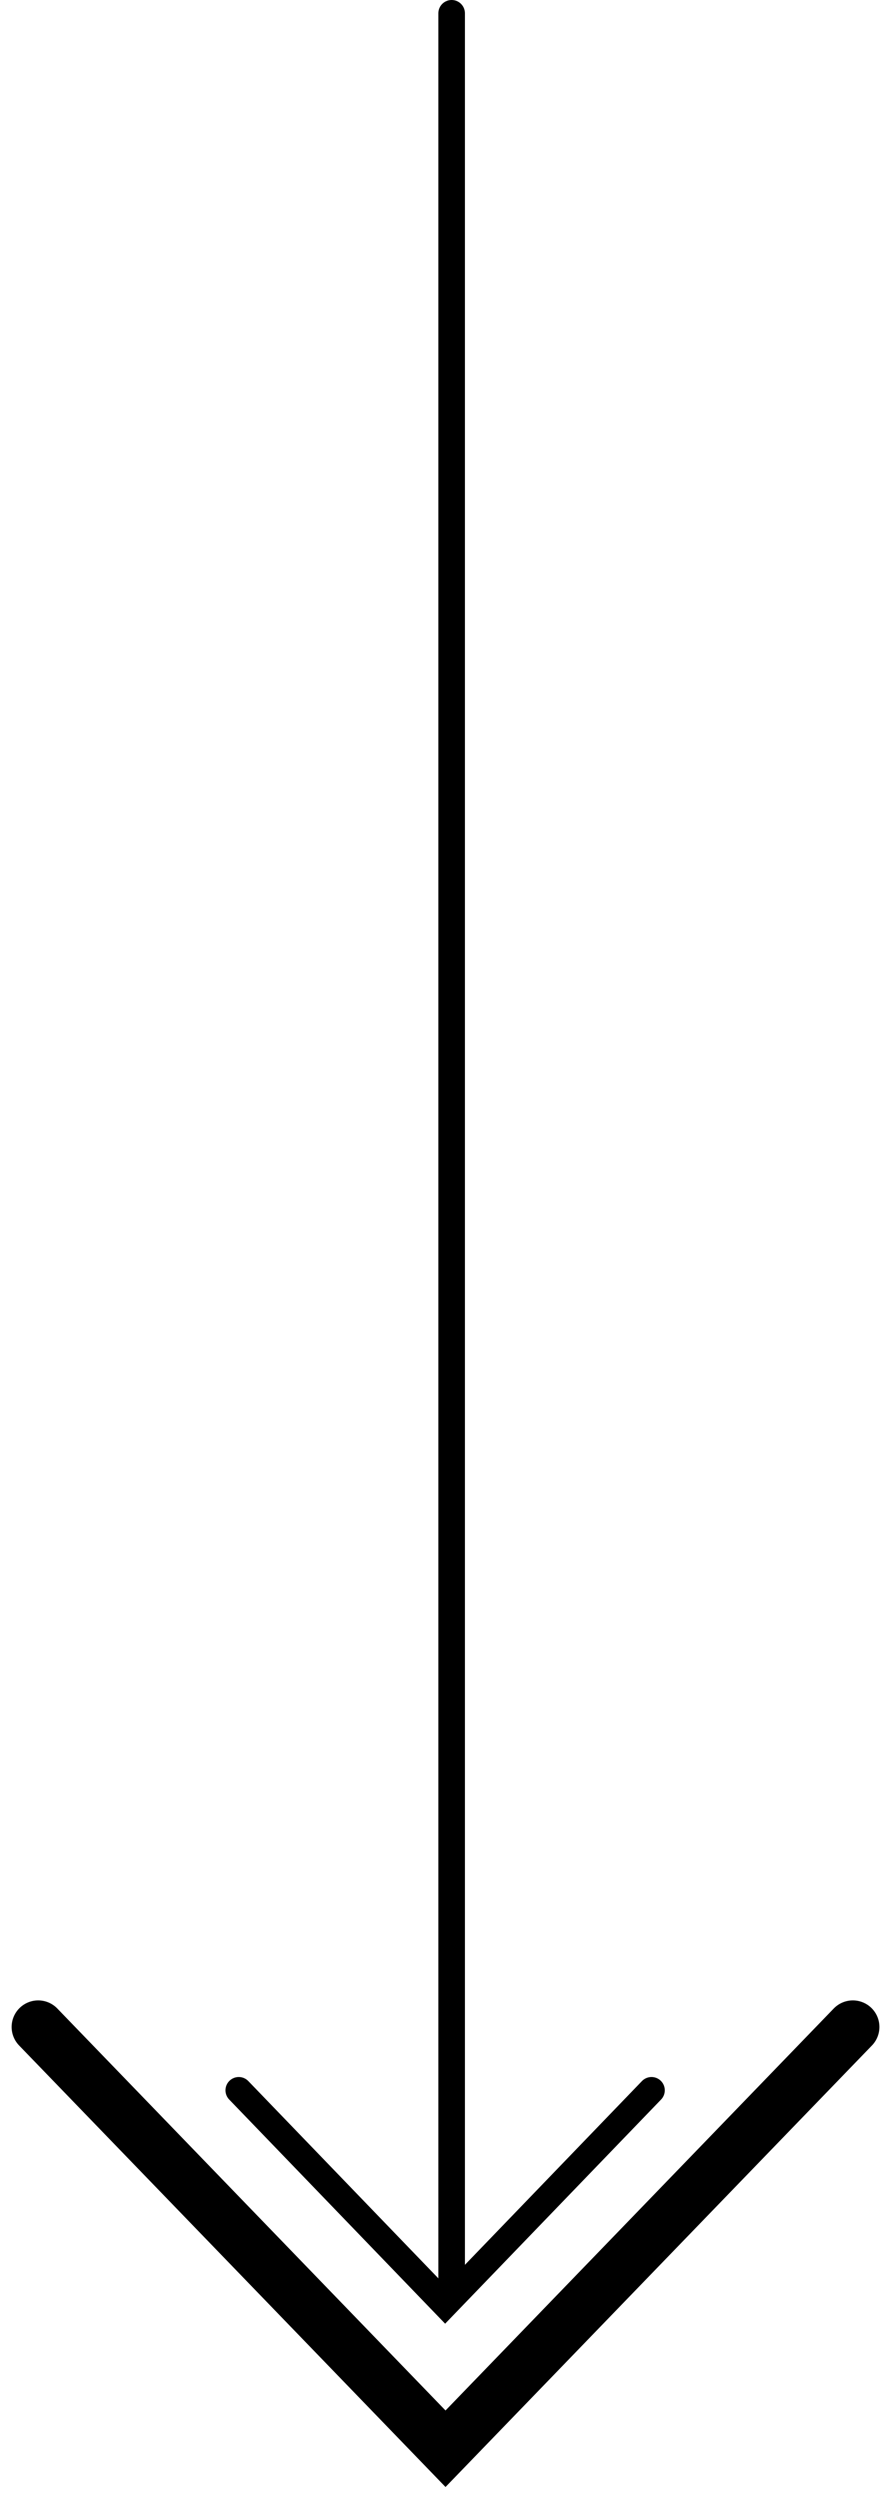 <?xml version="1.0" encoding="UTF-8"?> <svg xmlns="http://www.w3.org/2000/svg" width="67" height="188" viewBox="0 0 67 188" fill="none"> <line x1="34" y1="1" x2="34" y2="172" stroke="black" stroke-width="2" stroke-linecap="round"></line> <path d="M64.203 152.431L33.539 184.148L2.876 152.431" stroke="black" stroke-width="4" stroke-linecap="round"></path> <path d="M49.046 157.193L33.51 173.303L17.974 157.193" stroke="black" stroke-width="2" stroke-linecap="round"></path> </svg> 
